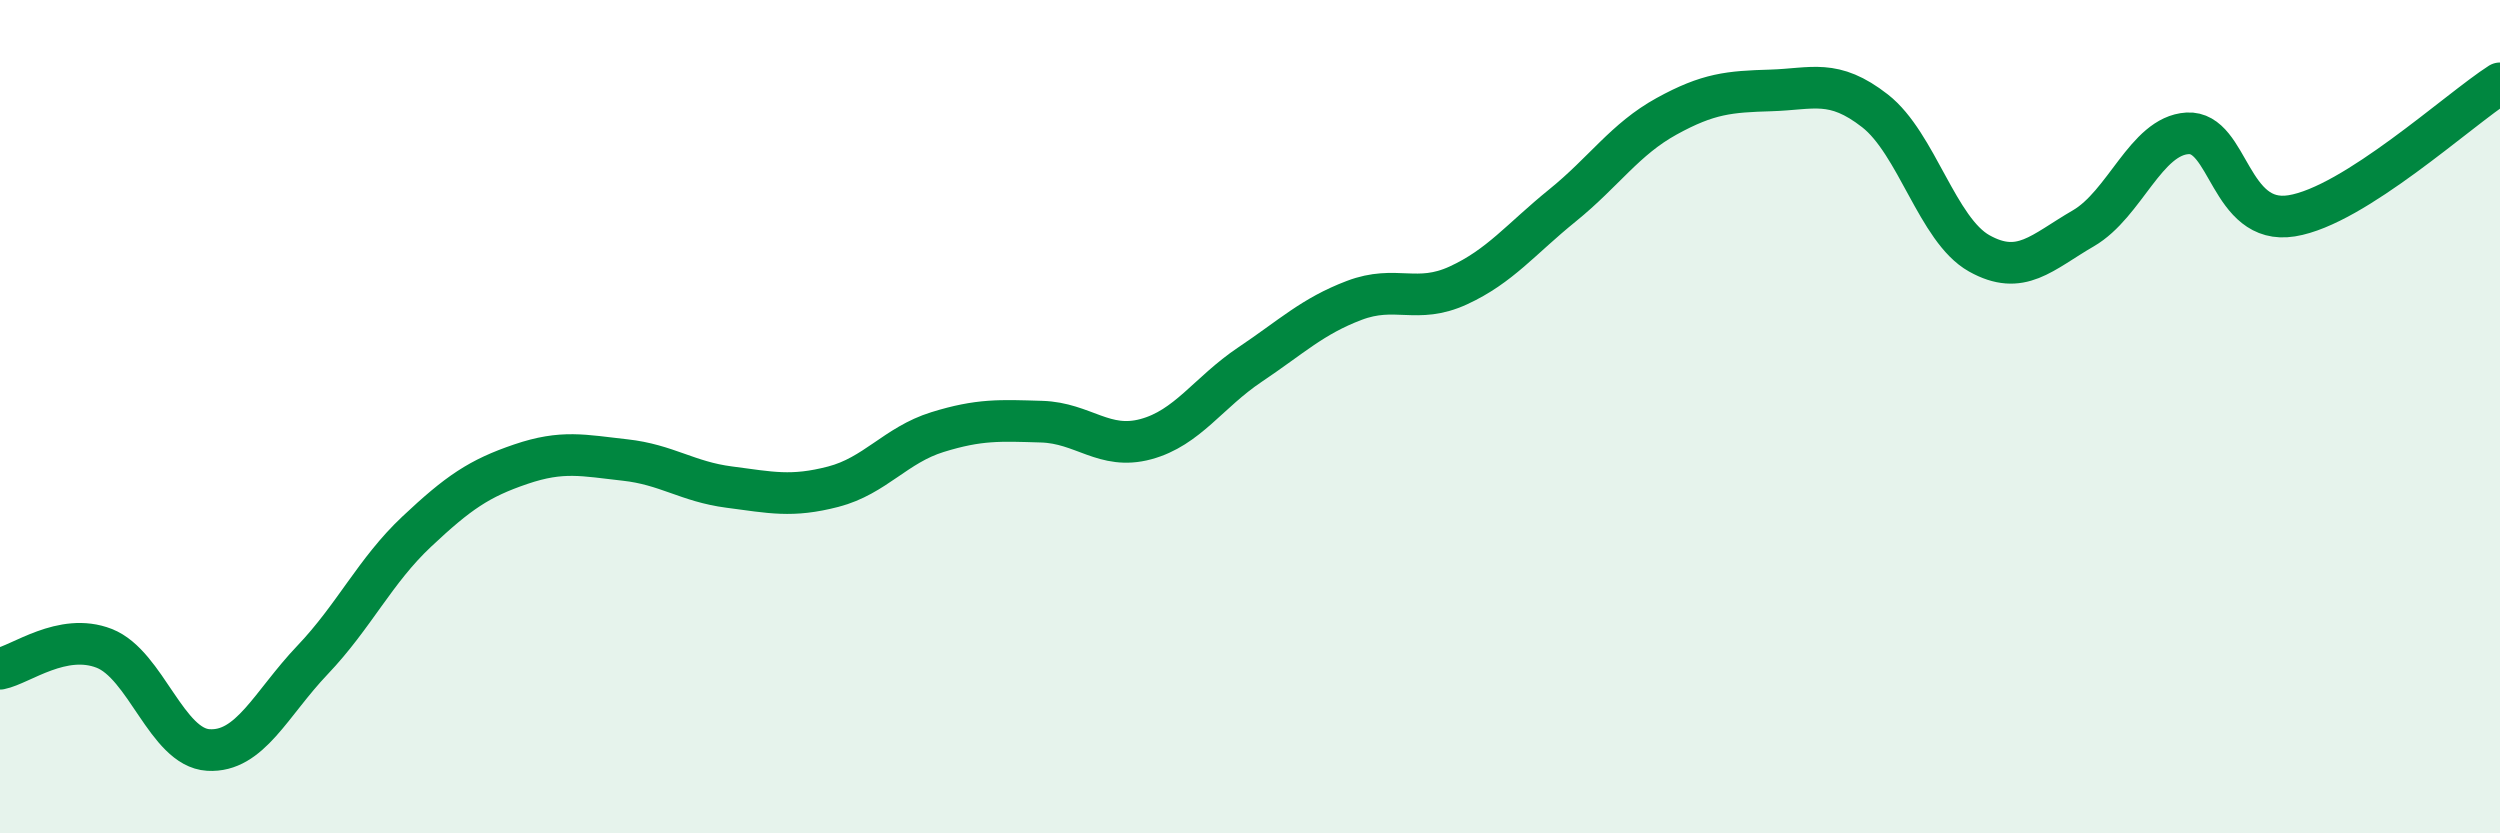 
    <svg width="60" height="20" viewBox="0 0 60 20" xmlns="http://www.w3.org/2000/svg">
      <path
        d="M 0,16.05 C 0.5,15.95 1.5,15.17 2.5,15.56 C 3.5,15.95 4,17.94 5,18 C 6,18.06 6.5,16.89 7.5,15.84 C 8.5,14.79 9,13.7 10,12.76 C 11,11.82 11.5,11.48 12.5,11.14 C 13.5,10.8 14,10.93 15,11.04 C 16,11.15 16.5,11.56 17.5,11.69 C 18.5,11.82 19,11.94 20,11.68 C 21,11.42 21.5,10.68 22.5,10.37 C 23.5,10.06 24,10.09 25,10.12 C 26,10.15 26.5,10.81 27.5,10.54 C 28.5,10.27 29,9.42 30,8.75 C 31,8.08 31.5,7.59 32.5,7.21 C 33.5,6.83 34,7.31 35,6.85 C 36,6.39 36.5,5.74 37.5,4.93 C 38.5,4.12 39,3.34 40,2.79 C 41,2.24 41.5,2.2 42.5,2.17 C 43.5,2.14 44,1.88 45,2.66 C 46,3.44 46.5,5.52 47.5,6.08 C 48.5,6.64 49,6.06 50,5.48 C 51,4.9 51.5,3.26 52.5,3.2 C 53.5,3.14 53.5,5.42 55,5.18 C 56.5,4.94 59,2.64 60,2L60 20L0 20Z"
        fill="#008740"
        opacity="0.1"
        stroke-linecap="round"
        stroke-linejoin="round"
      />
      <path
        d="M 0,16.05 C 0.5,15.95 1.5,15.17 2.5,15.56 C 3.5,15.95 4,17.94 5,18 C 6,18.06 6.5,16.89 7.5,15.84 C 8.5,14.79 9,13.7 10,12.76 C 11,11.82 11.5,11.48 12.5,11.14 C 13.5,10.8 14,10.93 15,11.04 C 16,11.15 16.5,11.56 17.5,11.69 C 18.5,11.82 19,11.94 20,11.68 C 21,11.42 21.5,10.68 22.5,10.37 C 23.5,10.06 24,10.09 25,10.12 C 26,10.15 26.5,10.81 27.5,10.54 C 28.5,10.27 29,9.42 30,8.75 C 31,8.08 31.5,7.59 32.5,7.21 C 33.5,6.83 34,7.31 35,6.85 C 36,6.39 36.5,5.74 37.5,4.93 C 38.5,4.12 39,3.34 40,2.79 C 41,2.24 41.5,2.2 42.5,2.17 C 43.5,2.14 44,1.88 45,2.66 C 46,3.44 46.5,5.52 47.5,6.08 C 48.5,6.64 49,6.06 50,5.48 C 51,4.9 51.5,3.26 52.5,3.2 C 53.5,3.14 53.5,5.42 55,5.18 C 56.5,4.94 59,2.64 60,2"
        stroke="#008740"
        stroke-width="1"
        fill="none"
        stroke-linecap="round"
        stroke-linejoin="round"
      />
    </svg>
  